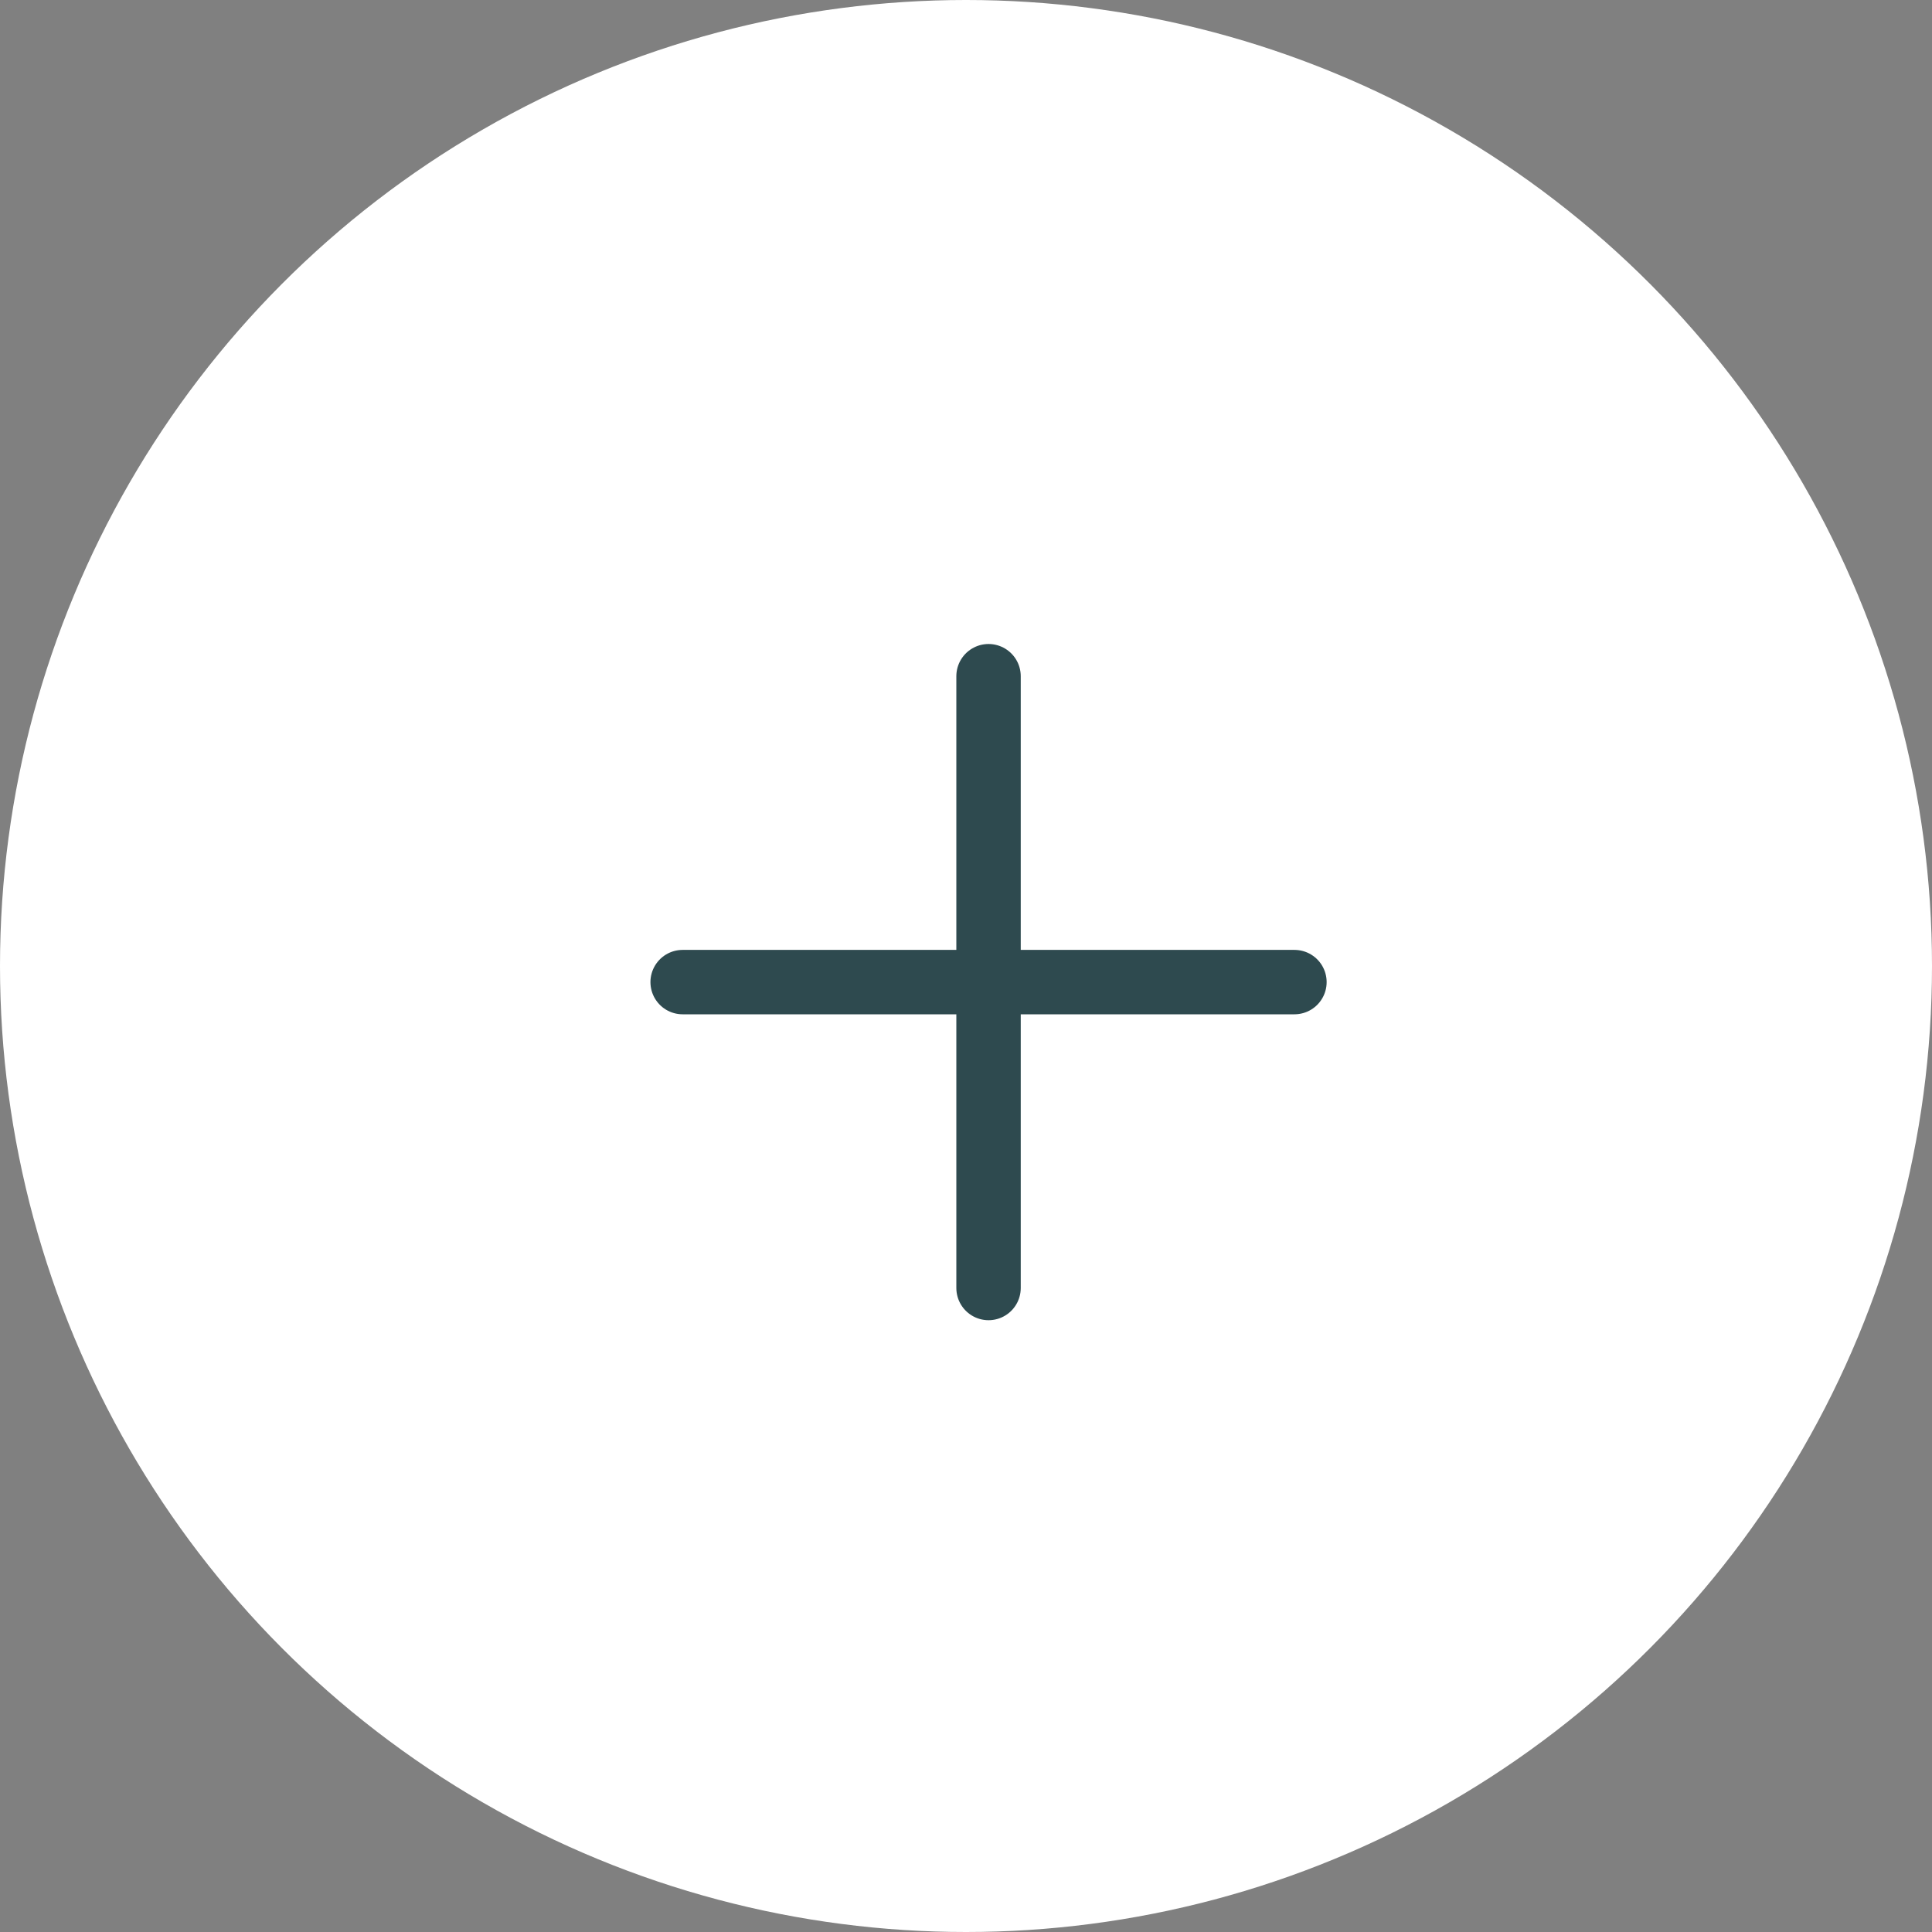 <svg width="60" height="60" viewBox="0 0 60 60" fill="none" xmlns="http://www.w3.org/2000/svg">
<rect x="0" y="0" width="60" height="60" fill="#808080" stroke="none"/>
<circle cx="30" cy="30" r="30" fill="white"/>
<path d="M30.7 21V40" stroke="#2E4A4F" stroke-width="2" stroke-linecap="round"/>
<path d="M21.2 30.5H40.2" stroke="#2E4A4F" stroke-width="2" stroke-linecap="round"/>
</svg>
